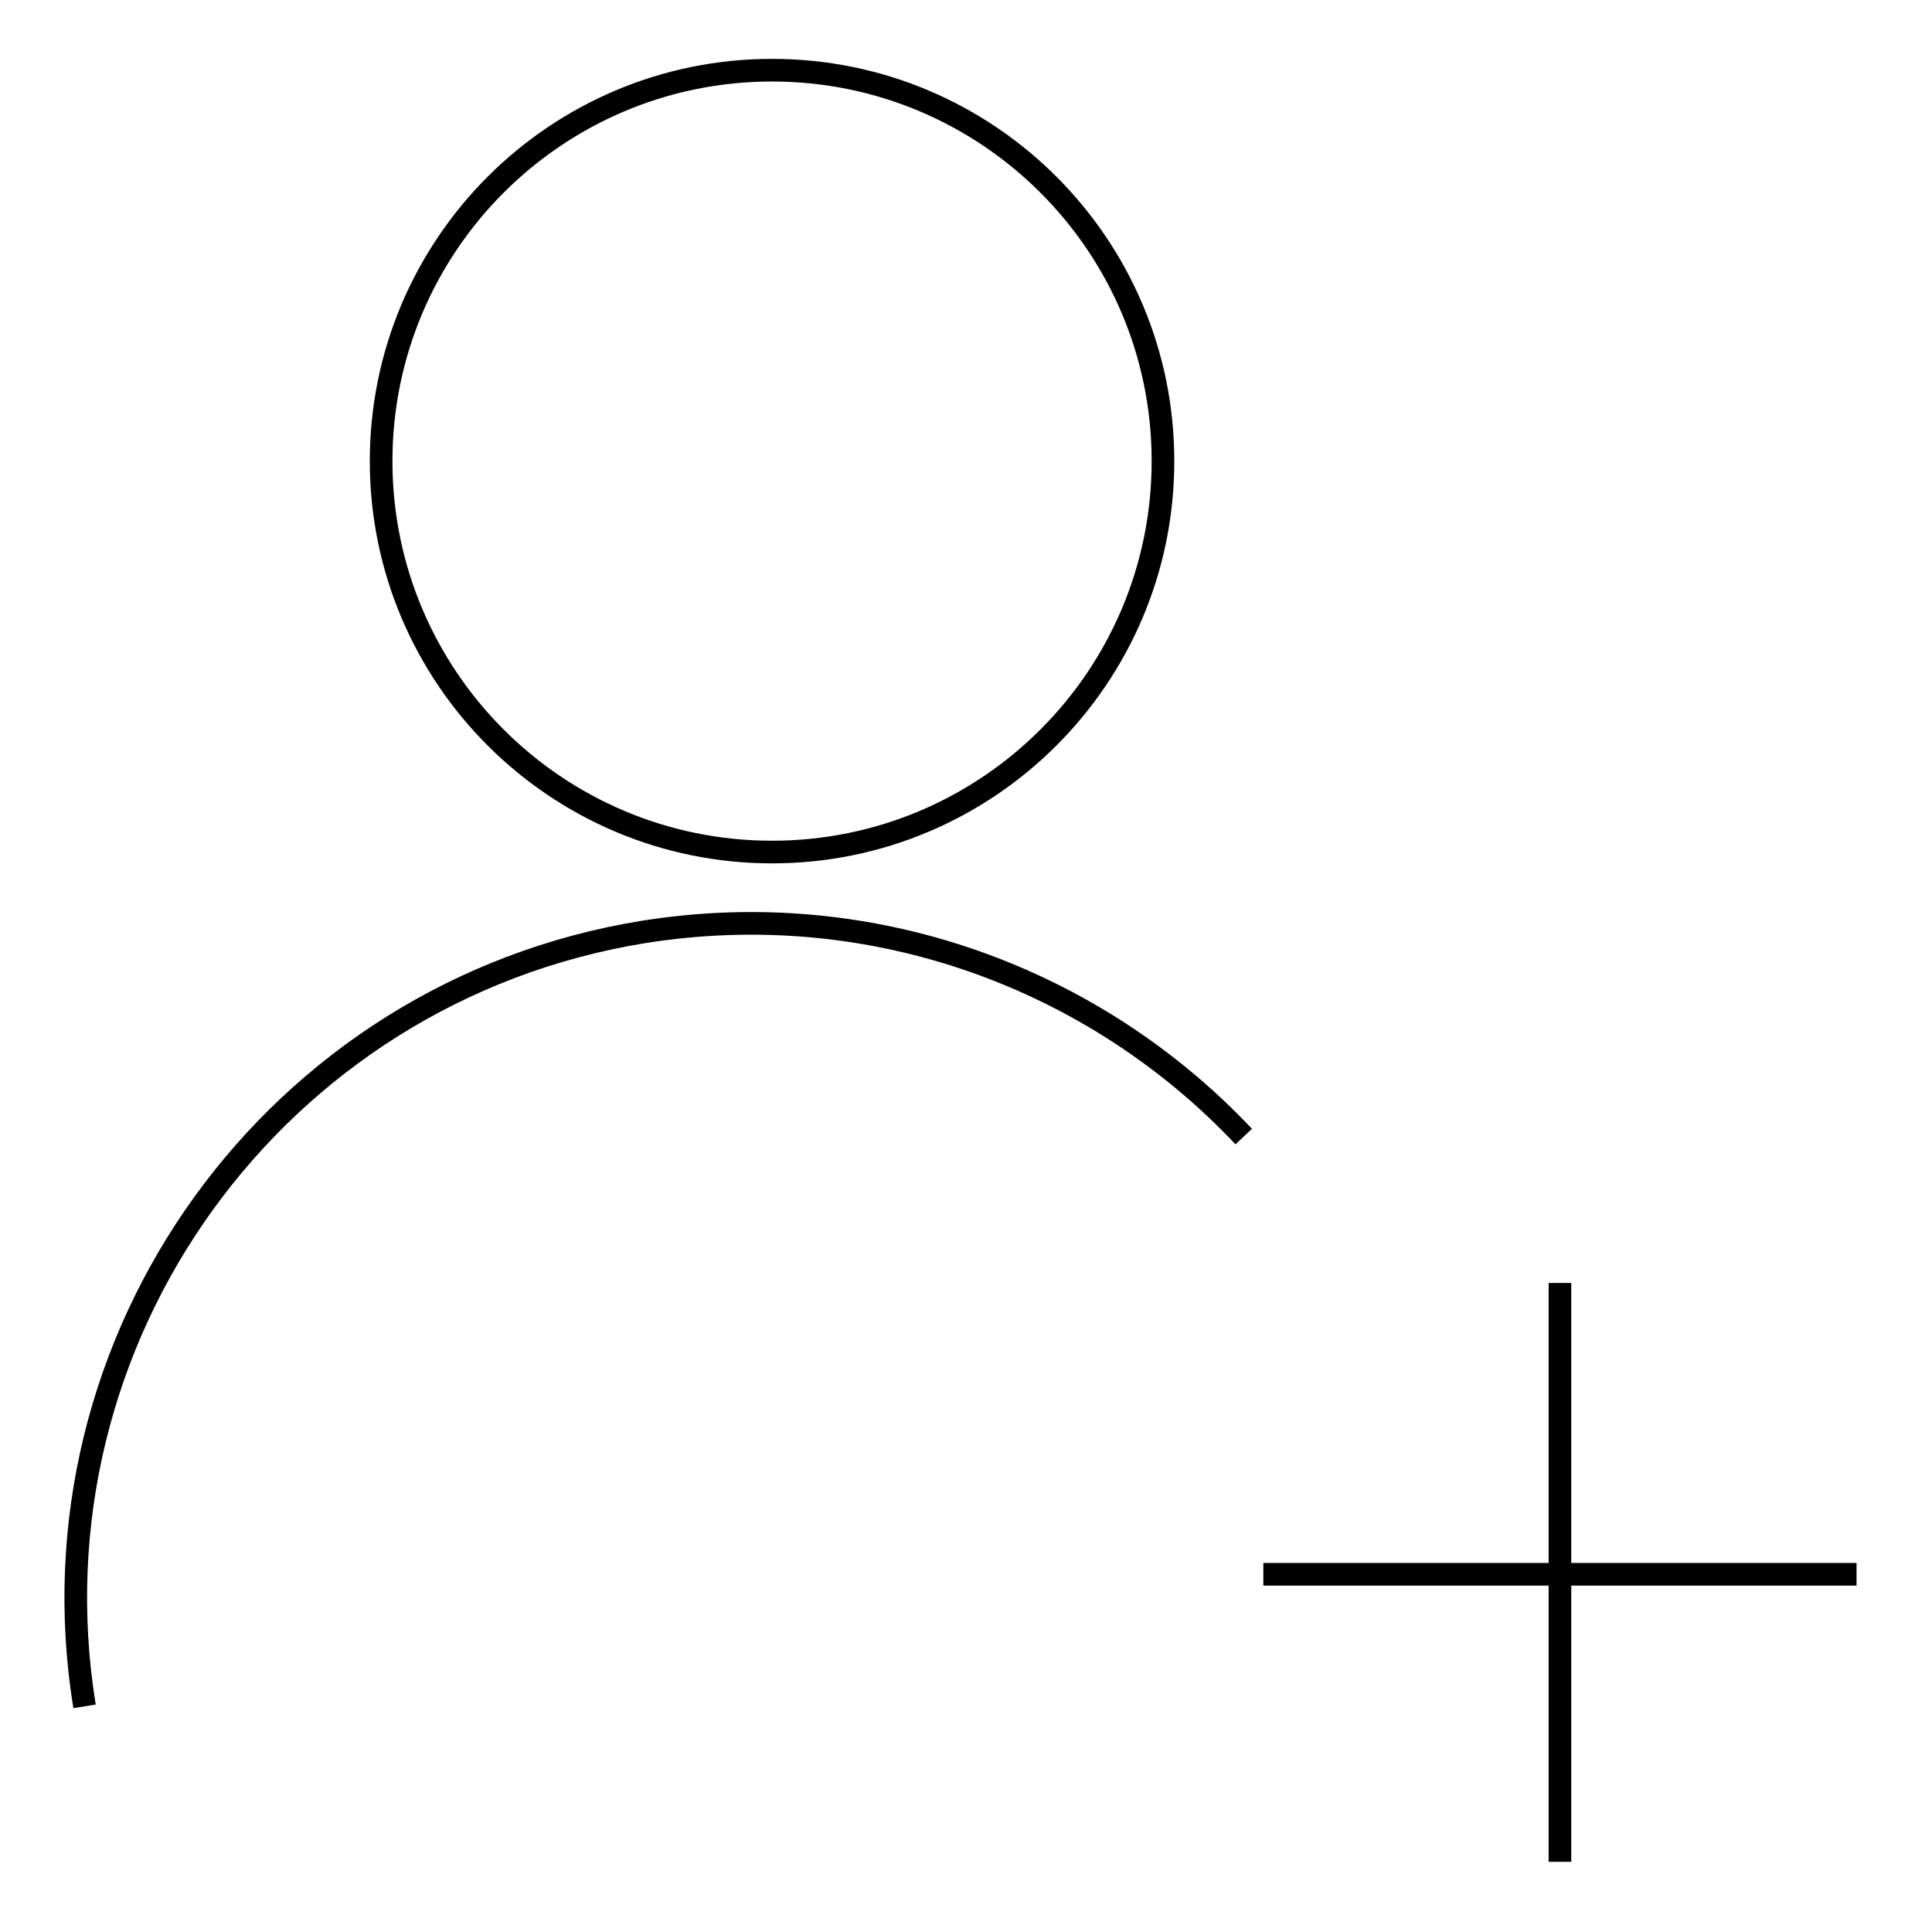 <?xml version="1.0" encoding="utf-8"?>
<!-- Svg Vector Icons : http://www.onlinewebfonts.com/icon -->
<!DOCTYPE svg PUBLIC "-//W3C//DTD SVG 1.1//EN" "http://www.w3.org/Graphics/SVG/1.1/DTD/svg11.dtd">
<svg version="1.1" xmlns="http://www.w3.org/2000/svg" xmlns:xlink="http://www.w3.org/1999/xlink" x="0px" y="0px" viewBox="0 0 256 256" enable-background="new 0 0 256 256" xml:space="preserve">
<g><g><path stroke-width="3" fill-opacity="0" stroke="#000000"  d="M167.4,208.6H246H167.4z"/><path stroke-width="3" fill-opacity="0" stroke="#000000"  d="M50.5,61.1c0,28.6,23.2,51.8,51.8,51.8c28.6,0,51.8-23.2,51.8-51.8c0-28.6-23.2-51.8-51.8-51.8C73.7,9.3,50.5,32.5,50.5,61.1z"/><path stroke-width="3" fill-opacity="0" stroke="#000000"  d="M11.2,226.1c-7.9-48.8,25.3-94.7,74-102.6c30.5-4.9,59.9,6.2,79.6,27.1"/><path stroke-width="3" fill-opacity="0" stroke="#000000"  d="M206.7,170v76.7V170z"/></g></g>
</svg>